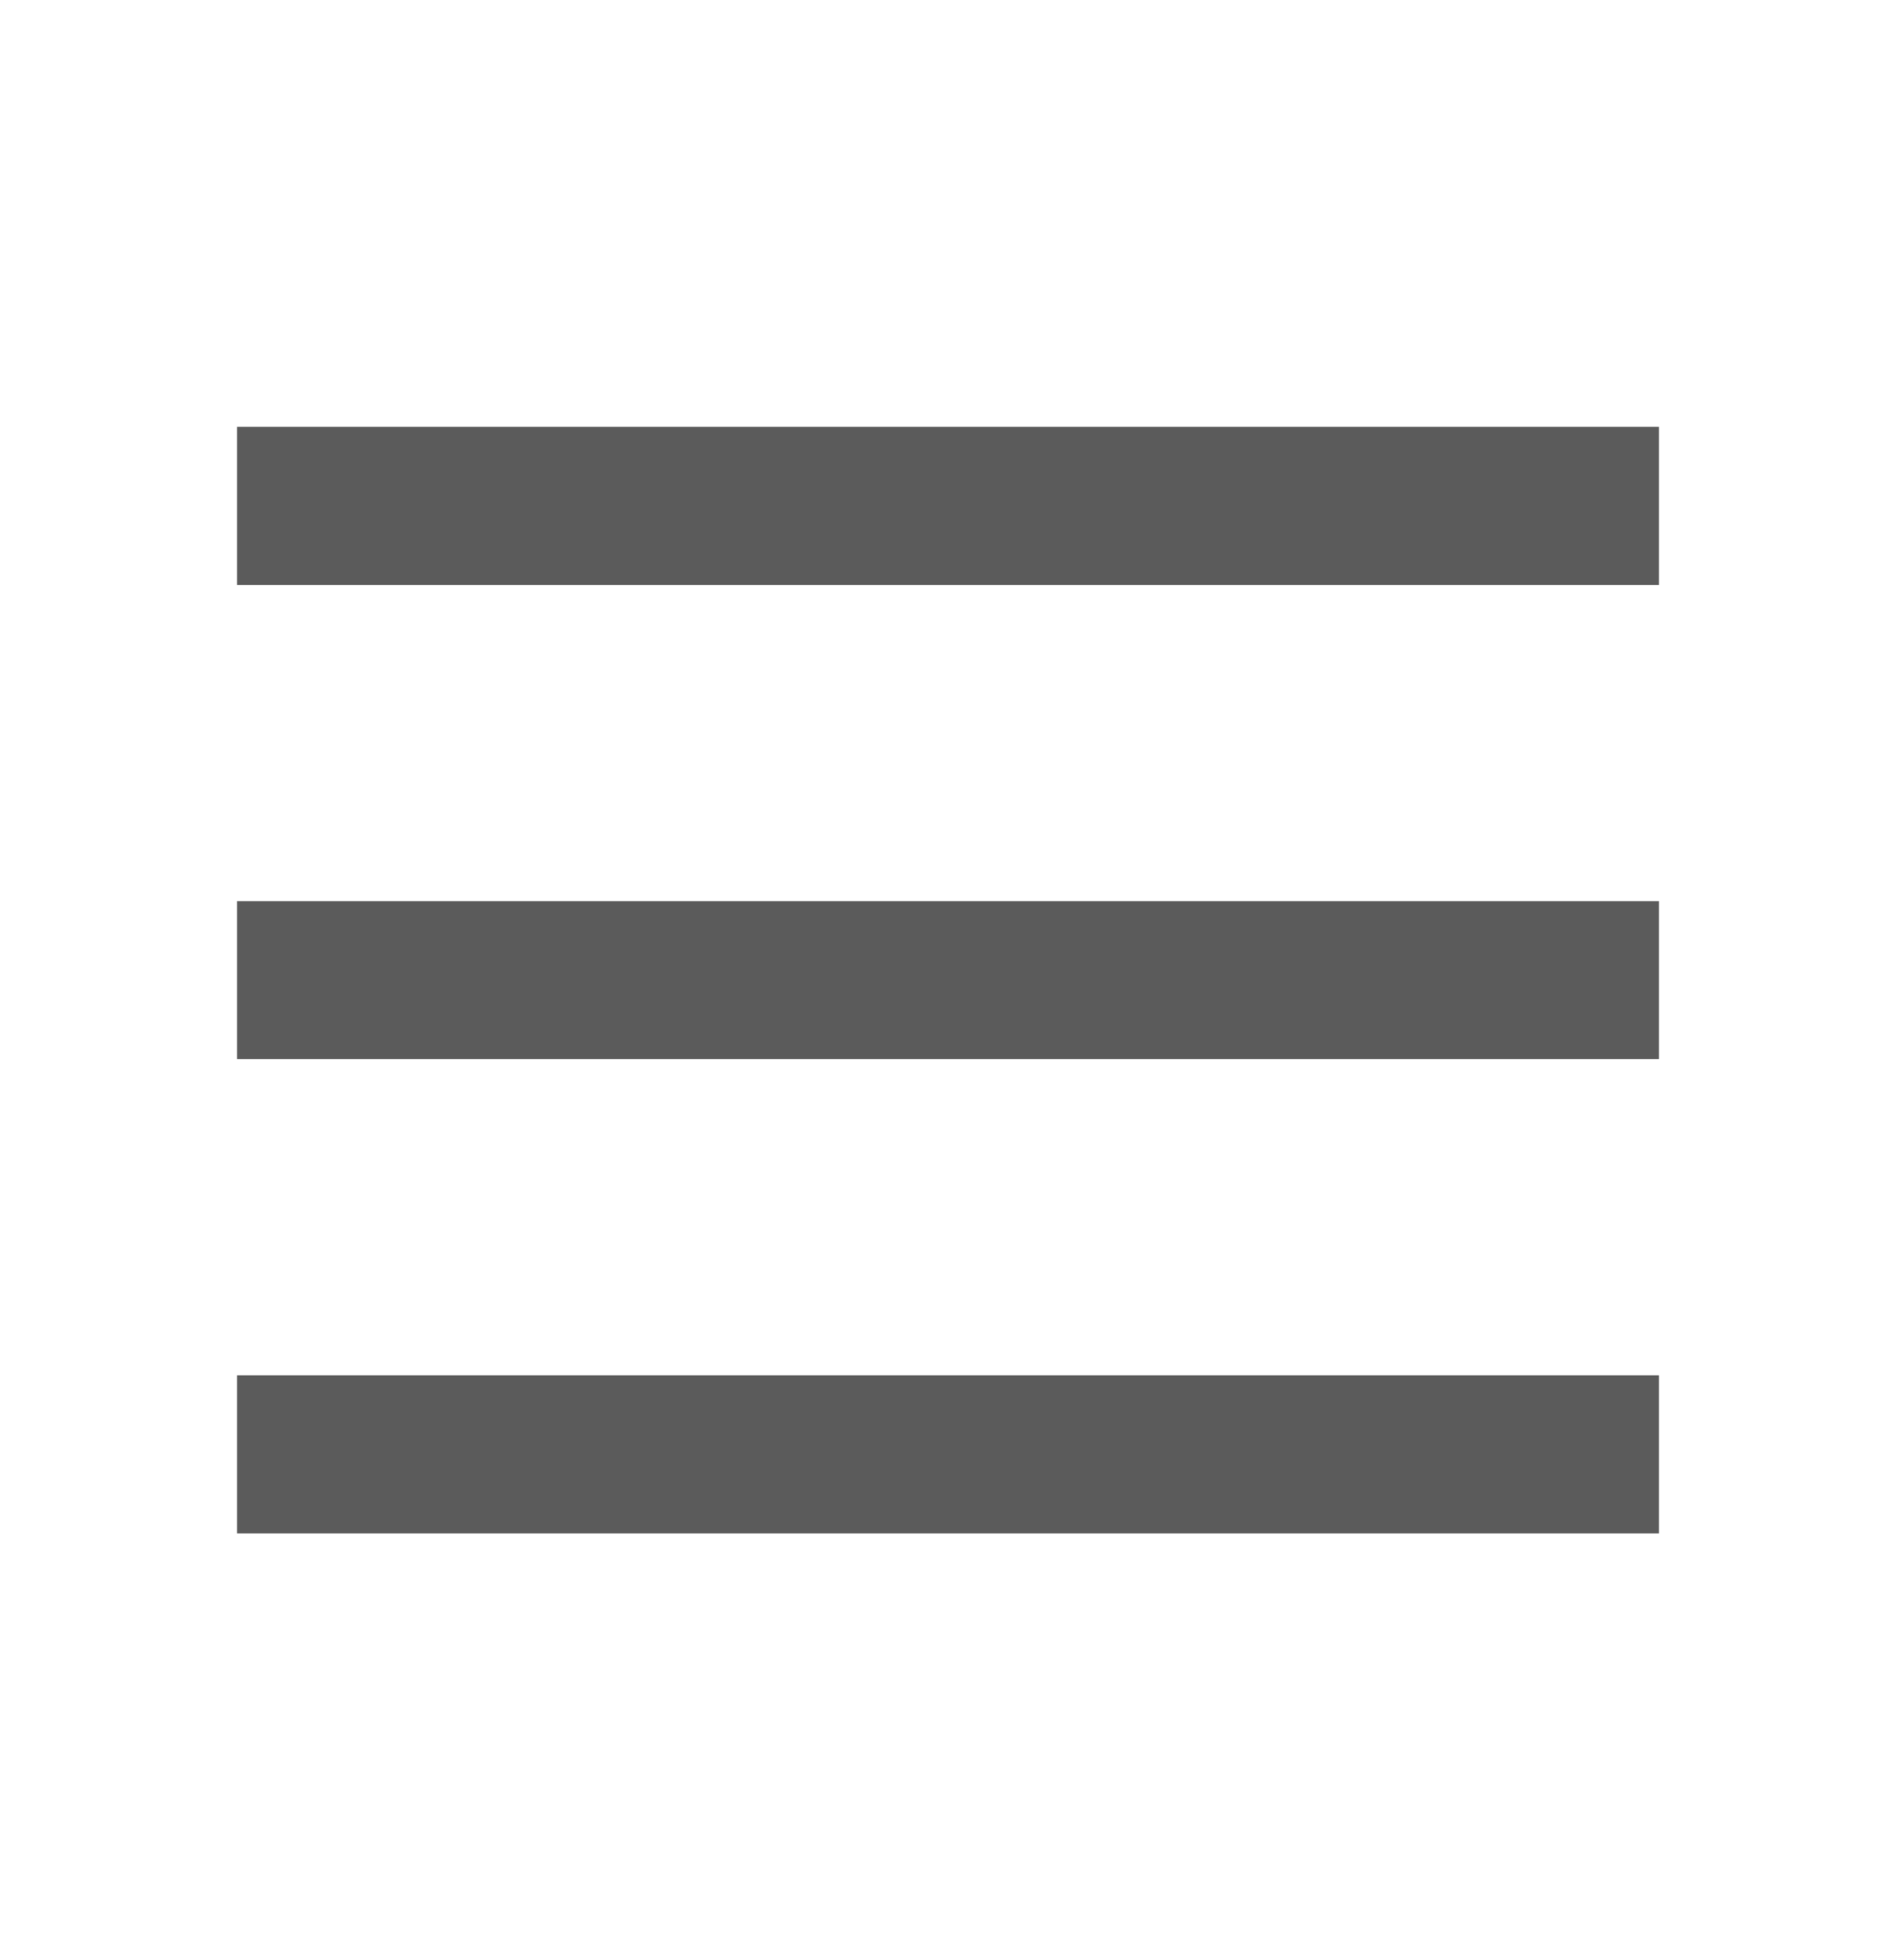 <svg width="30" height="31" viewBox="0 0 30 31" fill="none" xmlns="http://www.w3.org/2000/svg">
<mask id="mask0_14_41" style="mask-type:alpha" maskUnits="userSpaceOnUse" x="0" y="0" width="30" height="31">
<rect y="0.5" width="30" height="30" fill="#D9D9D9"/>
</mask>
<g mask="url(#mask0_14_41)">
<path d="M3.75 9.25V6.75H26.25V9.25H3.75ZM3.75 24.25V21.75H26.25V24.25H3.75ZM3.75 16.75V14.25H26.25V16.75H3.75Z" fill="#5B5B5B"/>
</g>
</svg>
